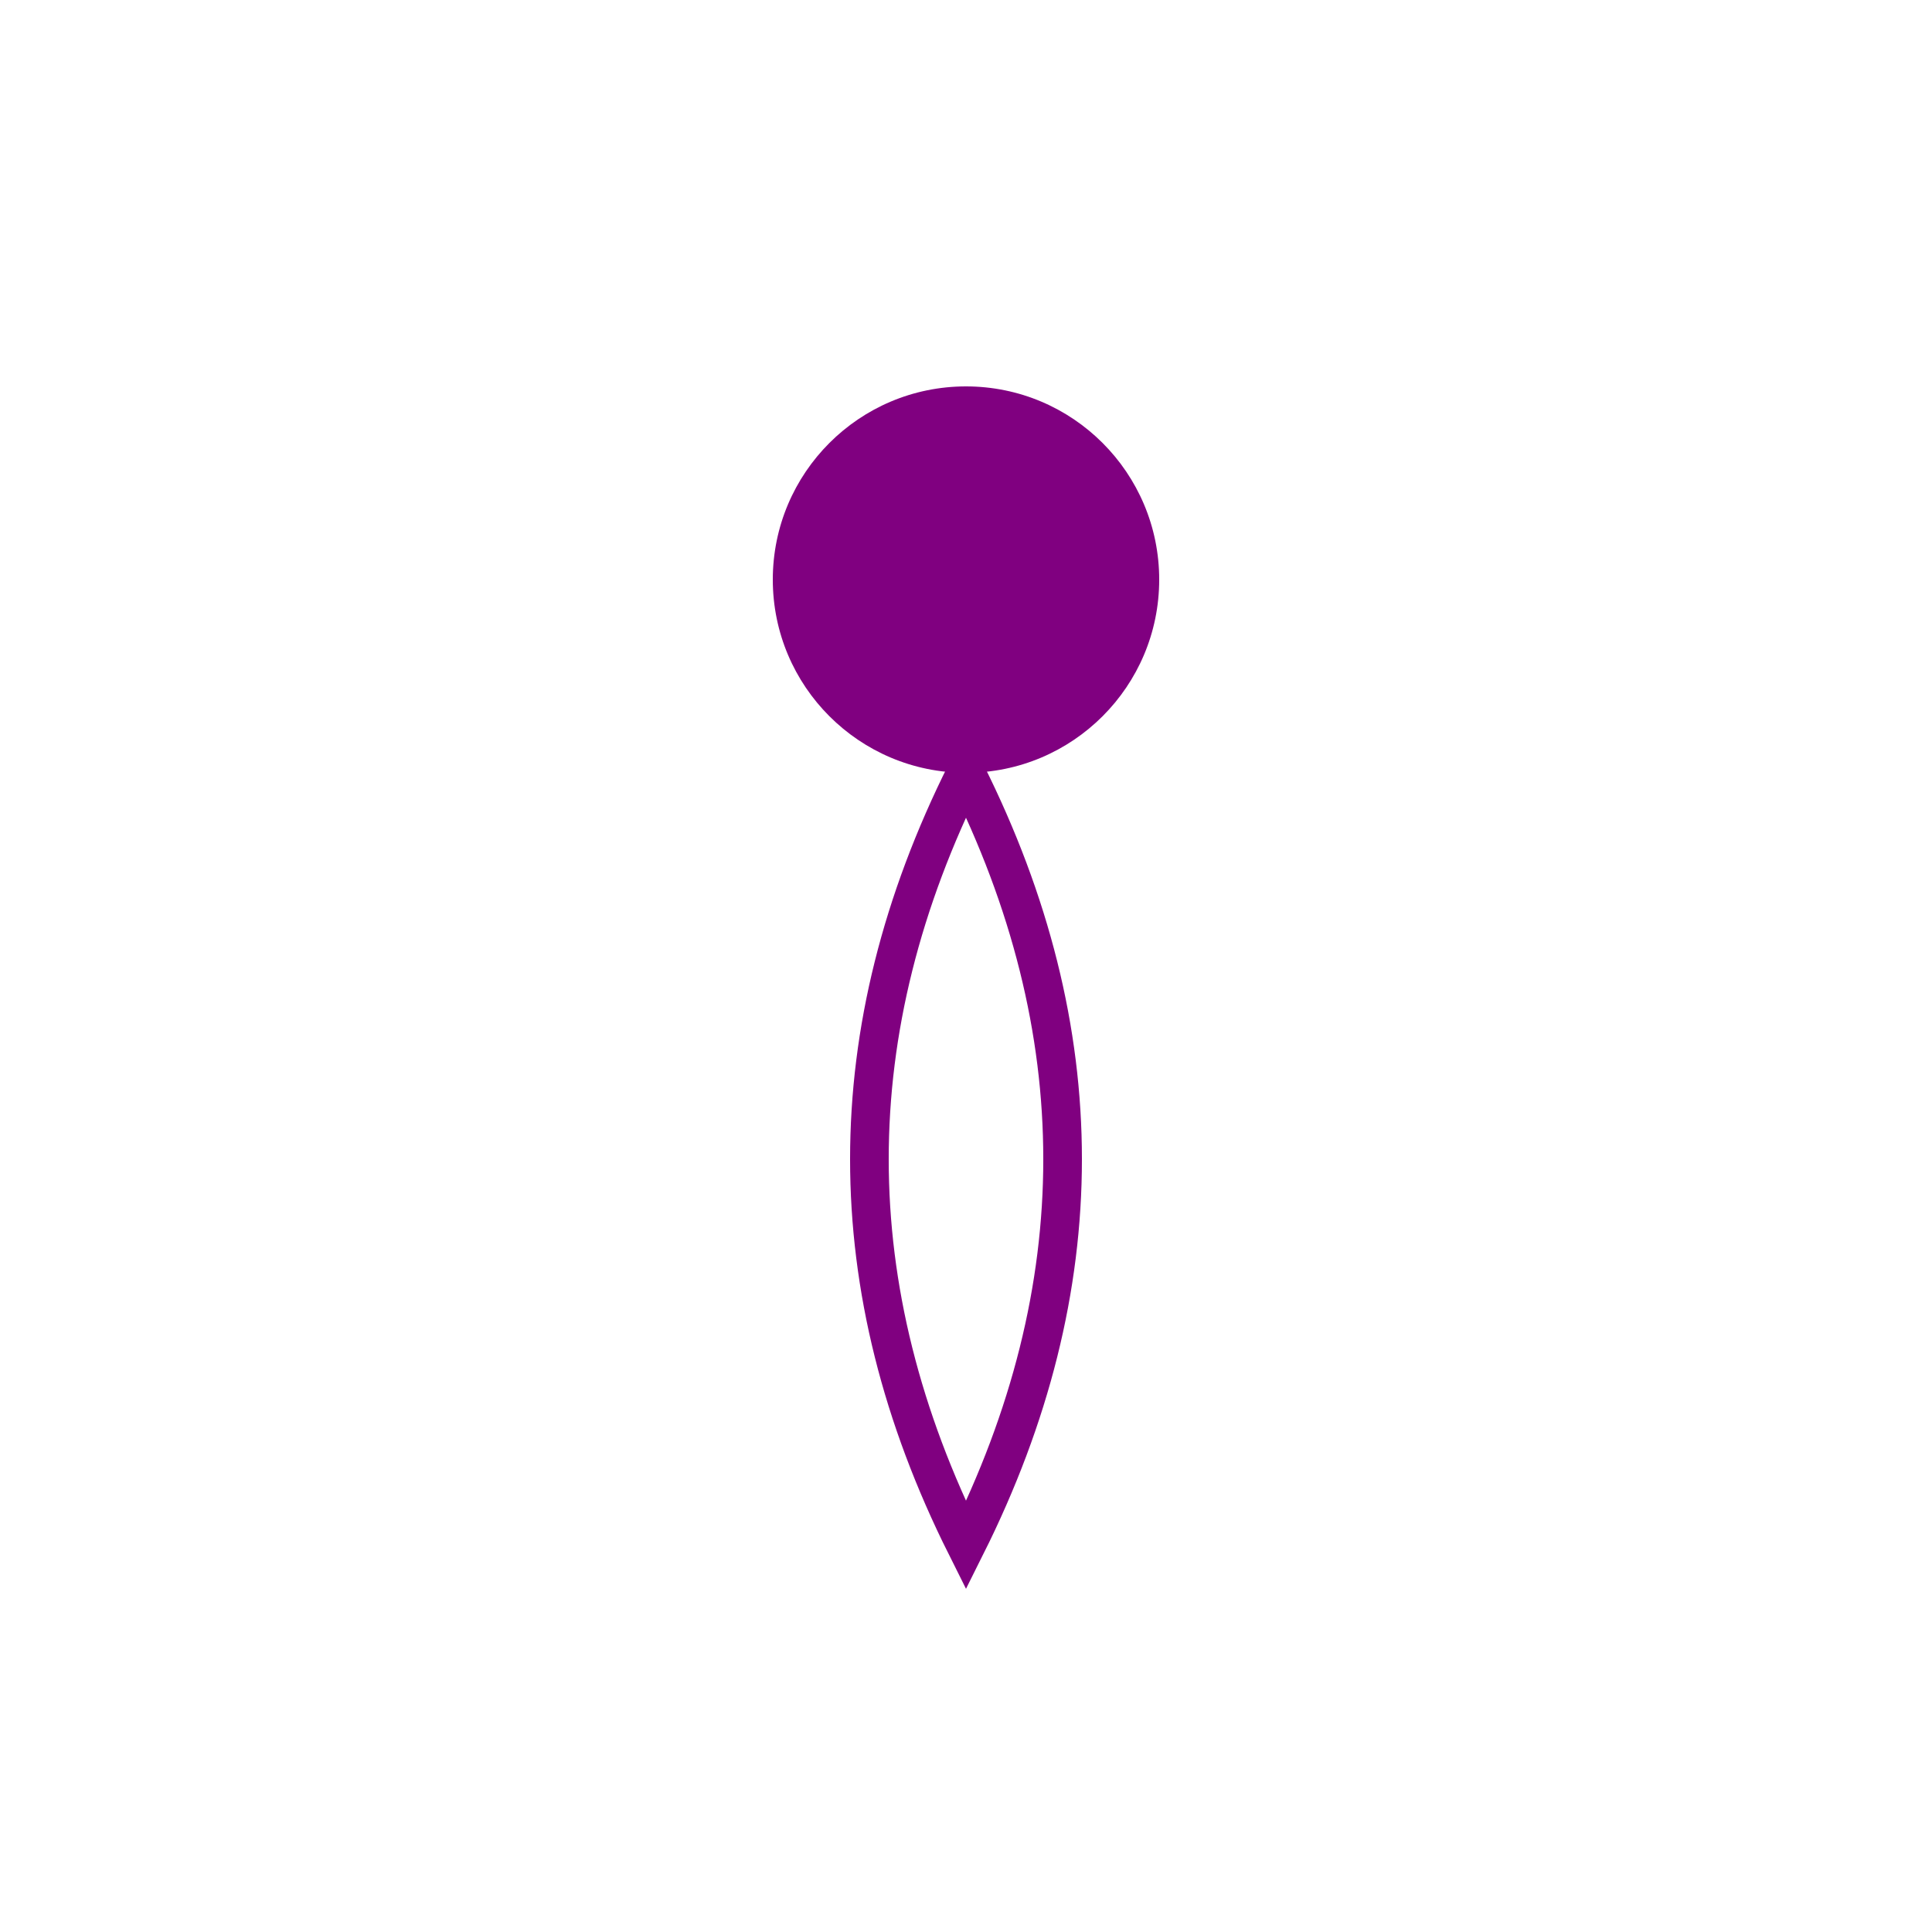 <svg xmlns="http://www.w3.org/2000/svg" viewBox="0 0 100 100">
  <circle cx="50" cy="30" r="10" fill="purple"/>
  <path d="M50,40 Q60,60 50,80 Q40,60 50,40" fill="none" stroke="purple" stroke-width="2"/>
</svg>